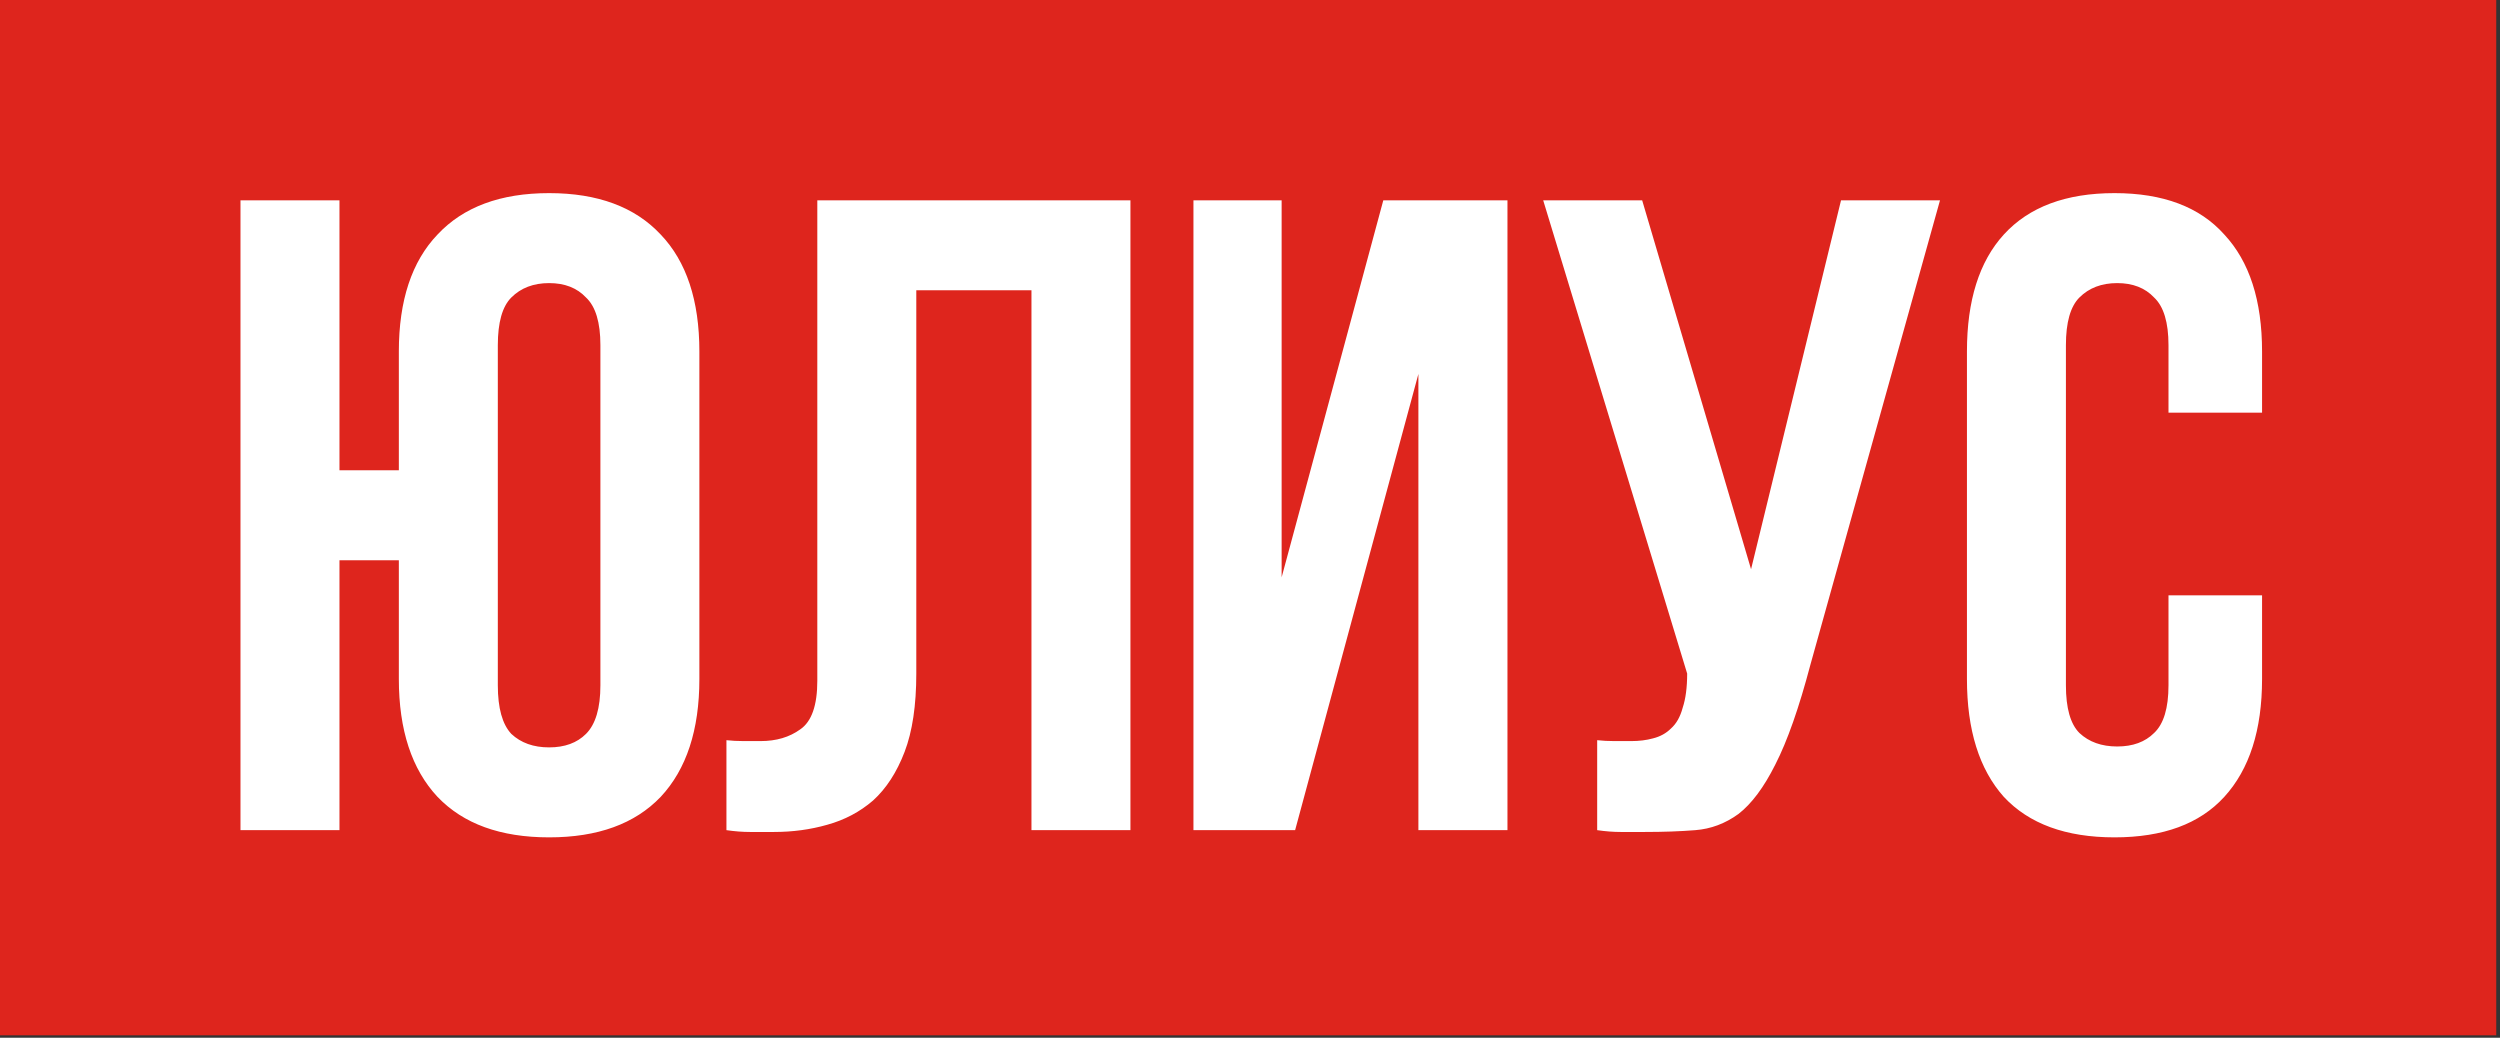 <?xml version="1.0" encoding="UTF-8"?> <svg xmlns="http://www.w3.org/2000/svg" width="212" height="88" viewBox="0 0 212 88" fill="none"><rect x="0" y="0" width="212" height="88" fill="#333333" stroke="none"/><rect width="211.682" height="87.795" fill="#DE251D"></rect><path d="M28.787 70.398H20.393V16.987H28.787V39.877H33.822V29.806C33.822 25.482 34.916 22.175 37.103 19.887C39.291 17.547 42.444 16.377 46.565 16.377C50.685 16.377 53.839 17.547 56.026 19.887C58.213 22.175 59.307 25.482 59.307 29.806V57.579C59.307 61.903 58.213 65.235 56.026 67.575C53.839 69.864 50.685 71.008 46.565 71.008C42.444 71.008 39.291 69.864 37.103 67.575C34.916 65.235 33.822 61.903 33.822 57.579V47.508H28.787V70.398ZM42.215 58.113C42.215 60.046 42.597 61.42 43.36 62.234C44.174 62.997 45.242 63.378 46.565 63.378C47.887 63.378 48.93 62.997 49.693 62.234C50.507 61.42 50.914 60.046 50.914 58.113V29.271C50.914 27.339 50.507 25.991 49.693 25.228C48.93 24.414 47.887 24.007 46.565 24.007C45.242 24.007 44.174 24.414 43.36 25.228C42.597 25.991 42.215 27.339 42.215 29.271V58.113ZM87.468 24.617H77.702V57.121C77.702 59.818 77.371 62.03 76.71 63.76C76.048 65.489 75.158 66.863 74.039 67.88C72.92 68.847 71.623 69.533 70.148 69.94C68.724 70.347 67.223 70.551 65.646 70.551C64.883 70.551 64.196 70.551 63.586 70.551C62.975 70.551 62.314 70.5 61.602 70.398V62.768C62.06 62.819 62.543 62.844 63.052 62.844C63.56 62.844 64.044 62.844 64.501 62.844C65.824 62.844 66.943 62.514 67.859 61.852C68.825 61.191 69.308 59.818 69.308 57.732V16.987H95.861V70.398H87.468V24.617ZM109.826 70.398H101.204V16.987H108.682V48.957L117.304 16.987H127.833V70.398H120.28V31.713L109.826 70.398ZM135.441 62.768C135.899 62.819 136.382 62.844 136.891 62.844C137.4 62.844 137.883 62.844 138.341 62.844C139.002 62.844 139.613 62.768 140.172 62.615C140.783 62.463 141.291 62.183 141.698 61.776C142.156 61.369 142.487 60.784 142.69 60.021C142.944 59.258 143.072 58.291 143.072 57.121L130.863 16.987H139.256L148.489 48.271L156.119 16.987H164.512L153.525 56.358C152.558 60.021 151.566 62.844 150.549 64.828C149.583 66.761 148.54 68.16 147.421 69.025C146.302 69.838 145.081 70.296 143.758 70.398C142.487 70.5 141.062 70.551 139.485 70.551C138.722 70.551 138.036 70.551 137.425 70.551C136.815 70.551 136.154 70.5 135.441 70.398V62.768ZM191.823 50.483V57.579C191.823 61.903 190.755 65.235 188.619 67.575C186.533 69.864 183.43 71.008 179.31 71.008C175.19 71.008 172.061 69.864 169.925 67.575C167.839 65.235 166.797 61.903 166.797 57.579V29.806C166.797 25.482 167.839 22.175 169.925 19.887C172.061 17.547 175.19 16.377 179.31 16.377C183.43 16.377 186.533 17.547 188.619 19.887C190.755 22.175 191.823 25.482 191.823 29.806V34.994H183.888V29.271C183.888 27.339 183.481 25.991 182.667 25.228C181.904 24.414 180.861 24.007 179.539 24.007C178.216 24.007 177.148 24.414 176.334 25.228C175.571 25.991 175.19 27.339 175.19 29.271V58.113C175.19 60.046 175.571 61.394 176.334 62.157C177.148 62.92 178.216 63.302 179.539 63.302C180.861 63.302 181.904 62.92 182.667 62.157C183.481 61.394 183.888 60.046 183.888 58.113V50.483H191.823Z" fill="white"></path></svg> 